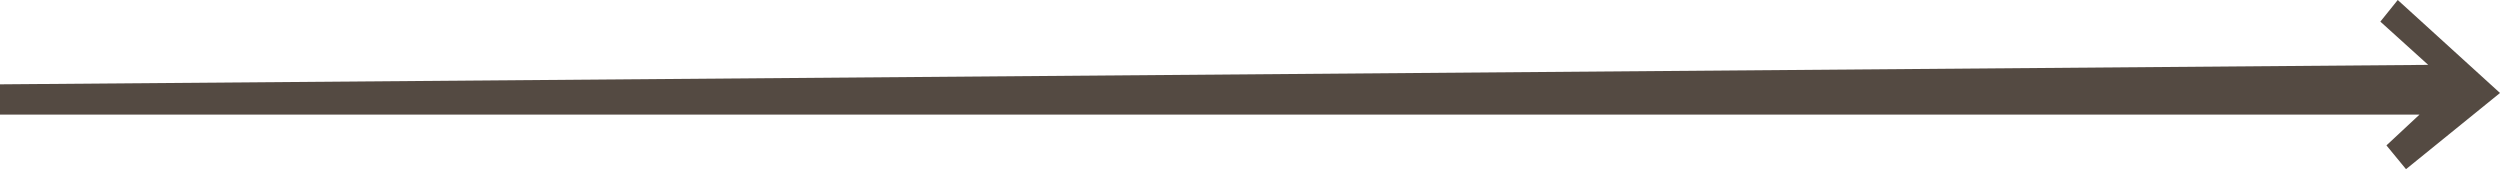 <?xml version="1.0" encoding="UTF-8"?> <svg xmlns="http://www.w3.org/2000/svg" width="266" height="18" viewBox="0 0 266 18" fill="none"> <path d="M0 12.194V8.973L258.361 6.902L253.269 2.301L255.12 0L266 9.893L256 18L253.917 15.469L257.435 12.194H0Z" fill="#544A42"></path> </svg> 